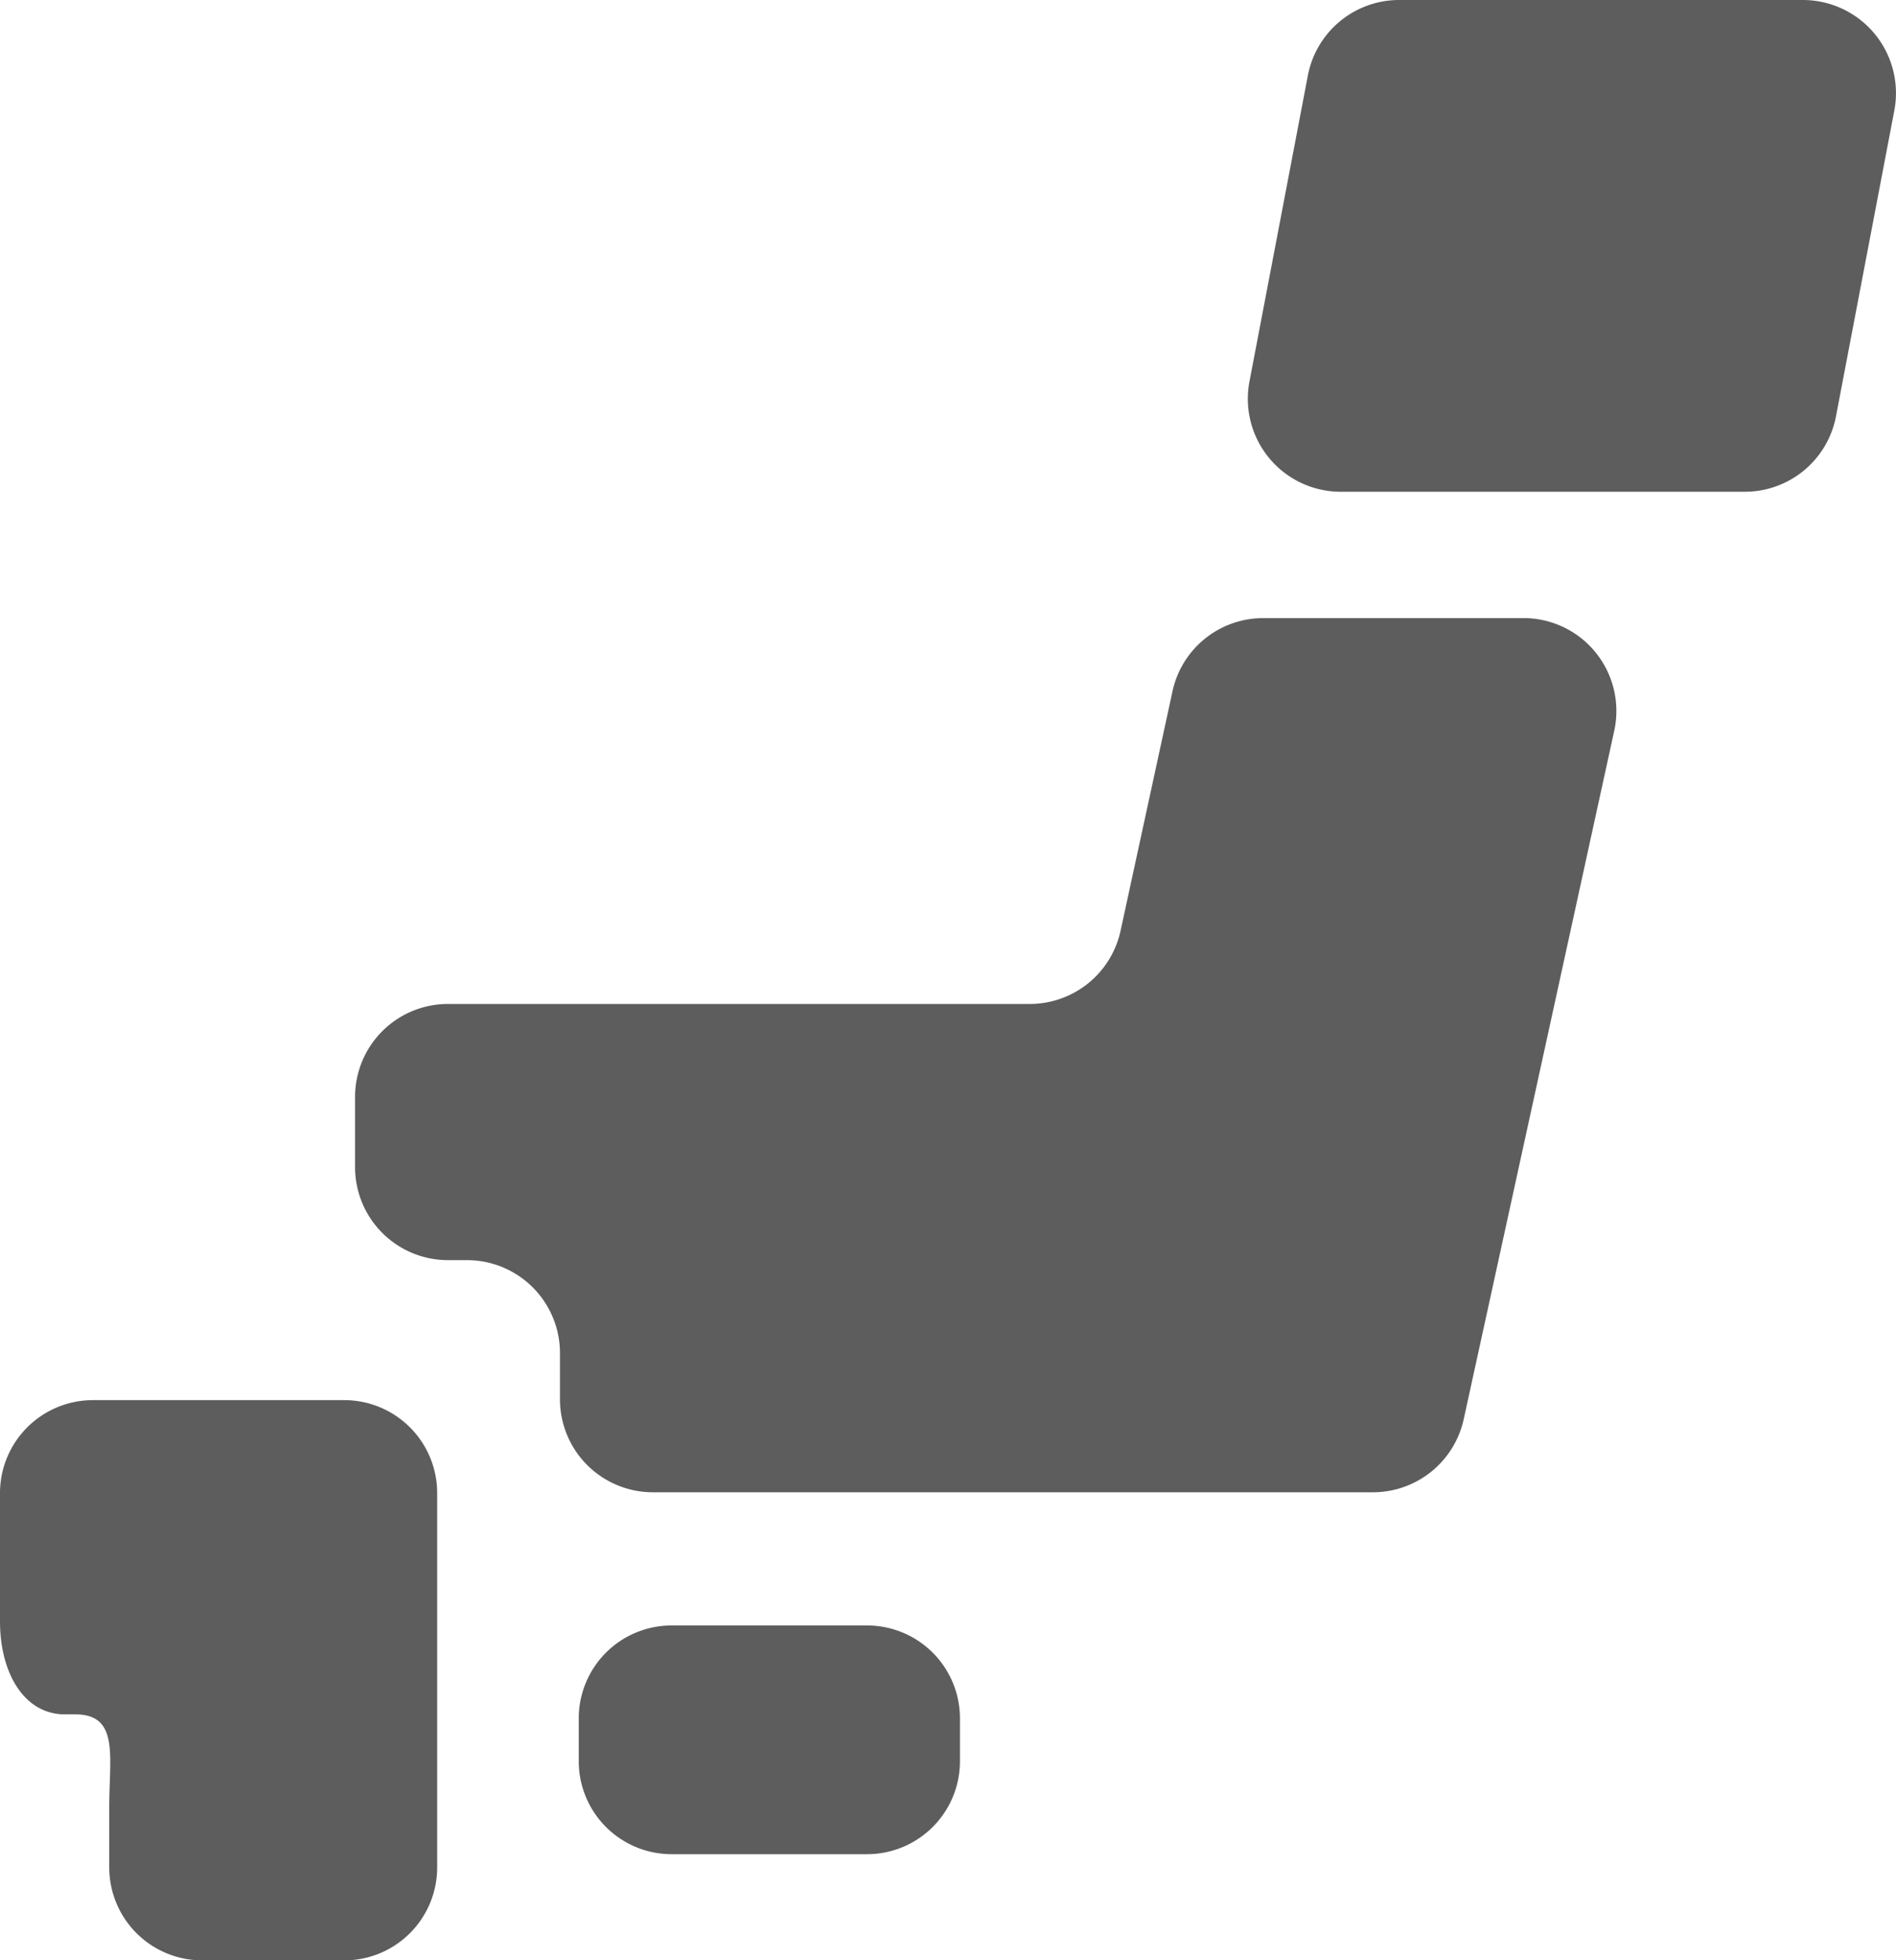 <svg xmlns="http://www.w3.org/2000/svg" width="77.385" height="80" viewBox="0 0 77.385 80">
  <g id="グループ_1522" data-name="グループ 1522" transform="translate(-637 -6524.228)">
    <path id="パス_114" data-name="パス 114" d="M175.113,430.1a3.792,3.792,0,0,1-3.792,3.792h-7.974a3.791,3.791,0,0,1-3.792-3.792v-1.75a3.791,3.791,0,0,1,3.792-3.792h7.974a3.792,3.792,0,0,1,3.792,3.792Z" transform="translate(501.067 6166.003)" fill="#5d5d5d"/>
    <path id="パス_115" data-name="パス 115" d="M12.826,365.687H12.16a3.794,3.794,0,0,0-3.792,3.792v5.237c0,2.095.977,3.794,2.649,3.794h.418c1.809,0,1.392,1.7,1.392,3.792v2.456a3.794,3.794,0,0,0,3.792,3.791h5.8a3.792,3.792,0,0,0,3.792-3.791V369.479a3.792,3.792,0,0,0-3.792-3.792H12.826Z" transform="translate(628.632 6215.679)" fill="#5d5d5d"/>
    <path id="パス_116" data-name="パス 116" d="M138.182,161.438a3.788,3.788,0,0,0-3.7,2.988l-2.119,9.77a3.791,3.791,0,0,1-3.706,2.988H104.911a3.794,3.794,0,0,0-3.792,3.792v2.871a3.794,3.794,0,0,0,3.792,3.792h.779a3.794,3.794,0,0,1,3.792,3.794v1.887a3.794,3.794,0,0,0,3.792,3.792h29.395a3.794,3.794,0,0,0,3.7-2.984l6.143-28.091a3.792,3.792,0,0,0-3.706-4.6Z" transform="translate(550.373 6388.014)" fill="#5d5d5d"/>
    <path id="パス_117" data-name="パス 117" d="M358.318,16.992a3.789,3.789,0,0,1-3.726,3.076H338.106a3.792,3.792,0,0,1-3.726-4.5l2.383-12.485A3.793,3.793,0,0,1,340.488,0h16.489A3.8,3.8,0,0,1,360.7,4.507Z" transform="translate(353.617 6524.228)" fill="#5d5d5d"/>
  </g>
</svg>
